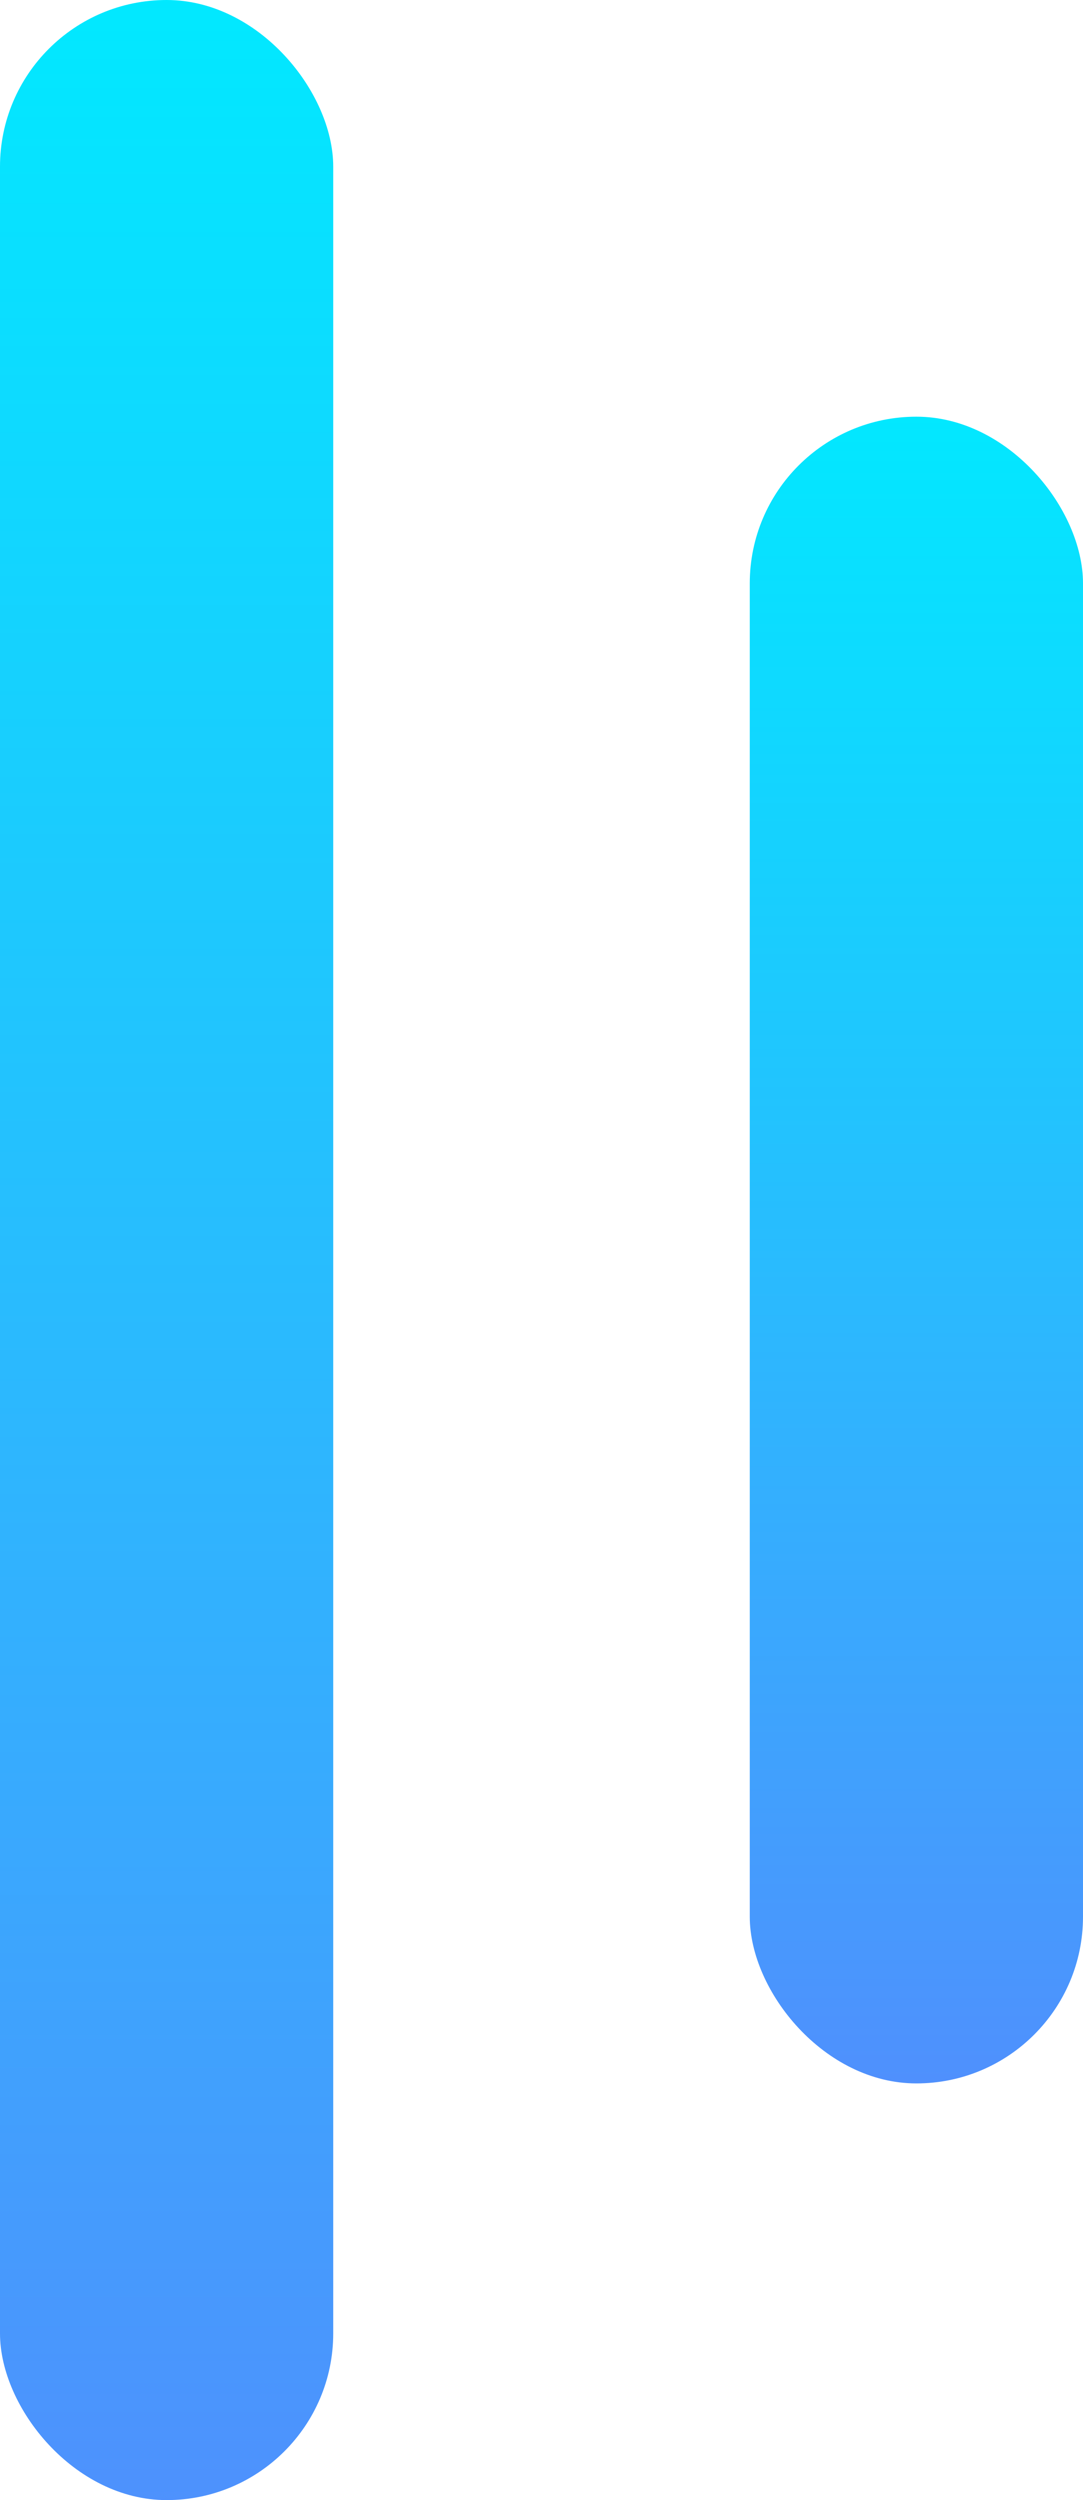 <svg width="13" height="30" viewBox="0 0 13 30" fill="none" xmlns="http://www.w3.org/2000/svg">
<g id="Group 3820">
<rect id="Rectangle 3873" width="4" height="30" rx="2" fill="url(#paint0_linear_193_228)"/>
<rect id="Rectangle 3874" x="9" y="5" width="4" height="20" rx="2" fill="url(#paint1_linear_193_228)"/>
</g>
<defs>
<linearGradient id="paint0_linear_193_228" x1="2" y1="-0.5" x2="2" y2="30.5" gradientUnits="userSpaceOnUse">
<stop stop-color="#00EAFF"/>
<stop offset="1" stop-color="#4F90FD"/>
</linearGradient>
<linearGradient id="paint1_linear_193_228" x1="11" y1="4.5" x2="11" y2="25" gradientUnits="userSpaceOnUse">
<stop stop-color="#00EAFF"/>
<stop offset="1" stop-color="#4F90FD"/>
</linearGradient>
</defs>
</svg>
